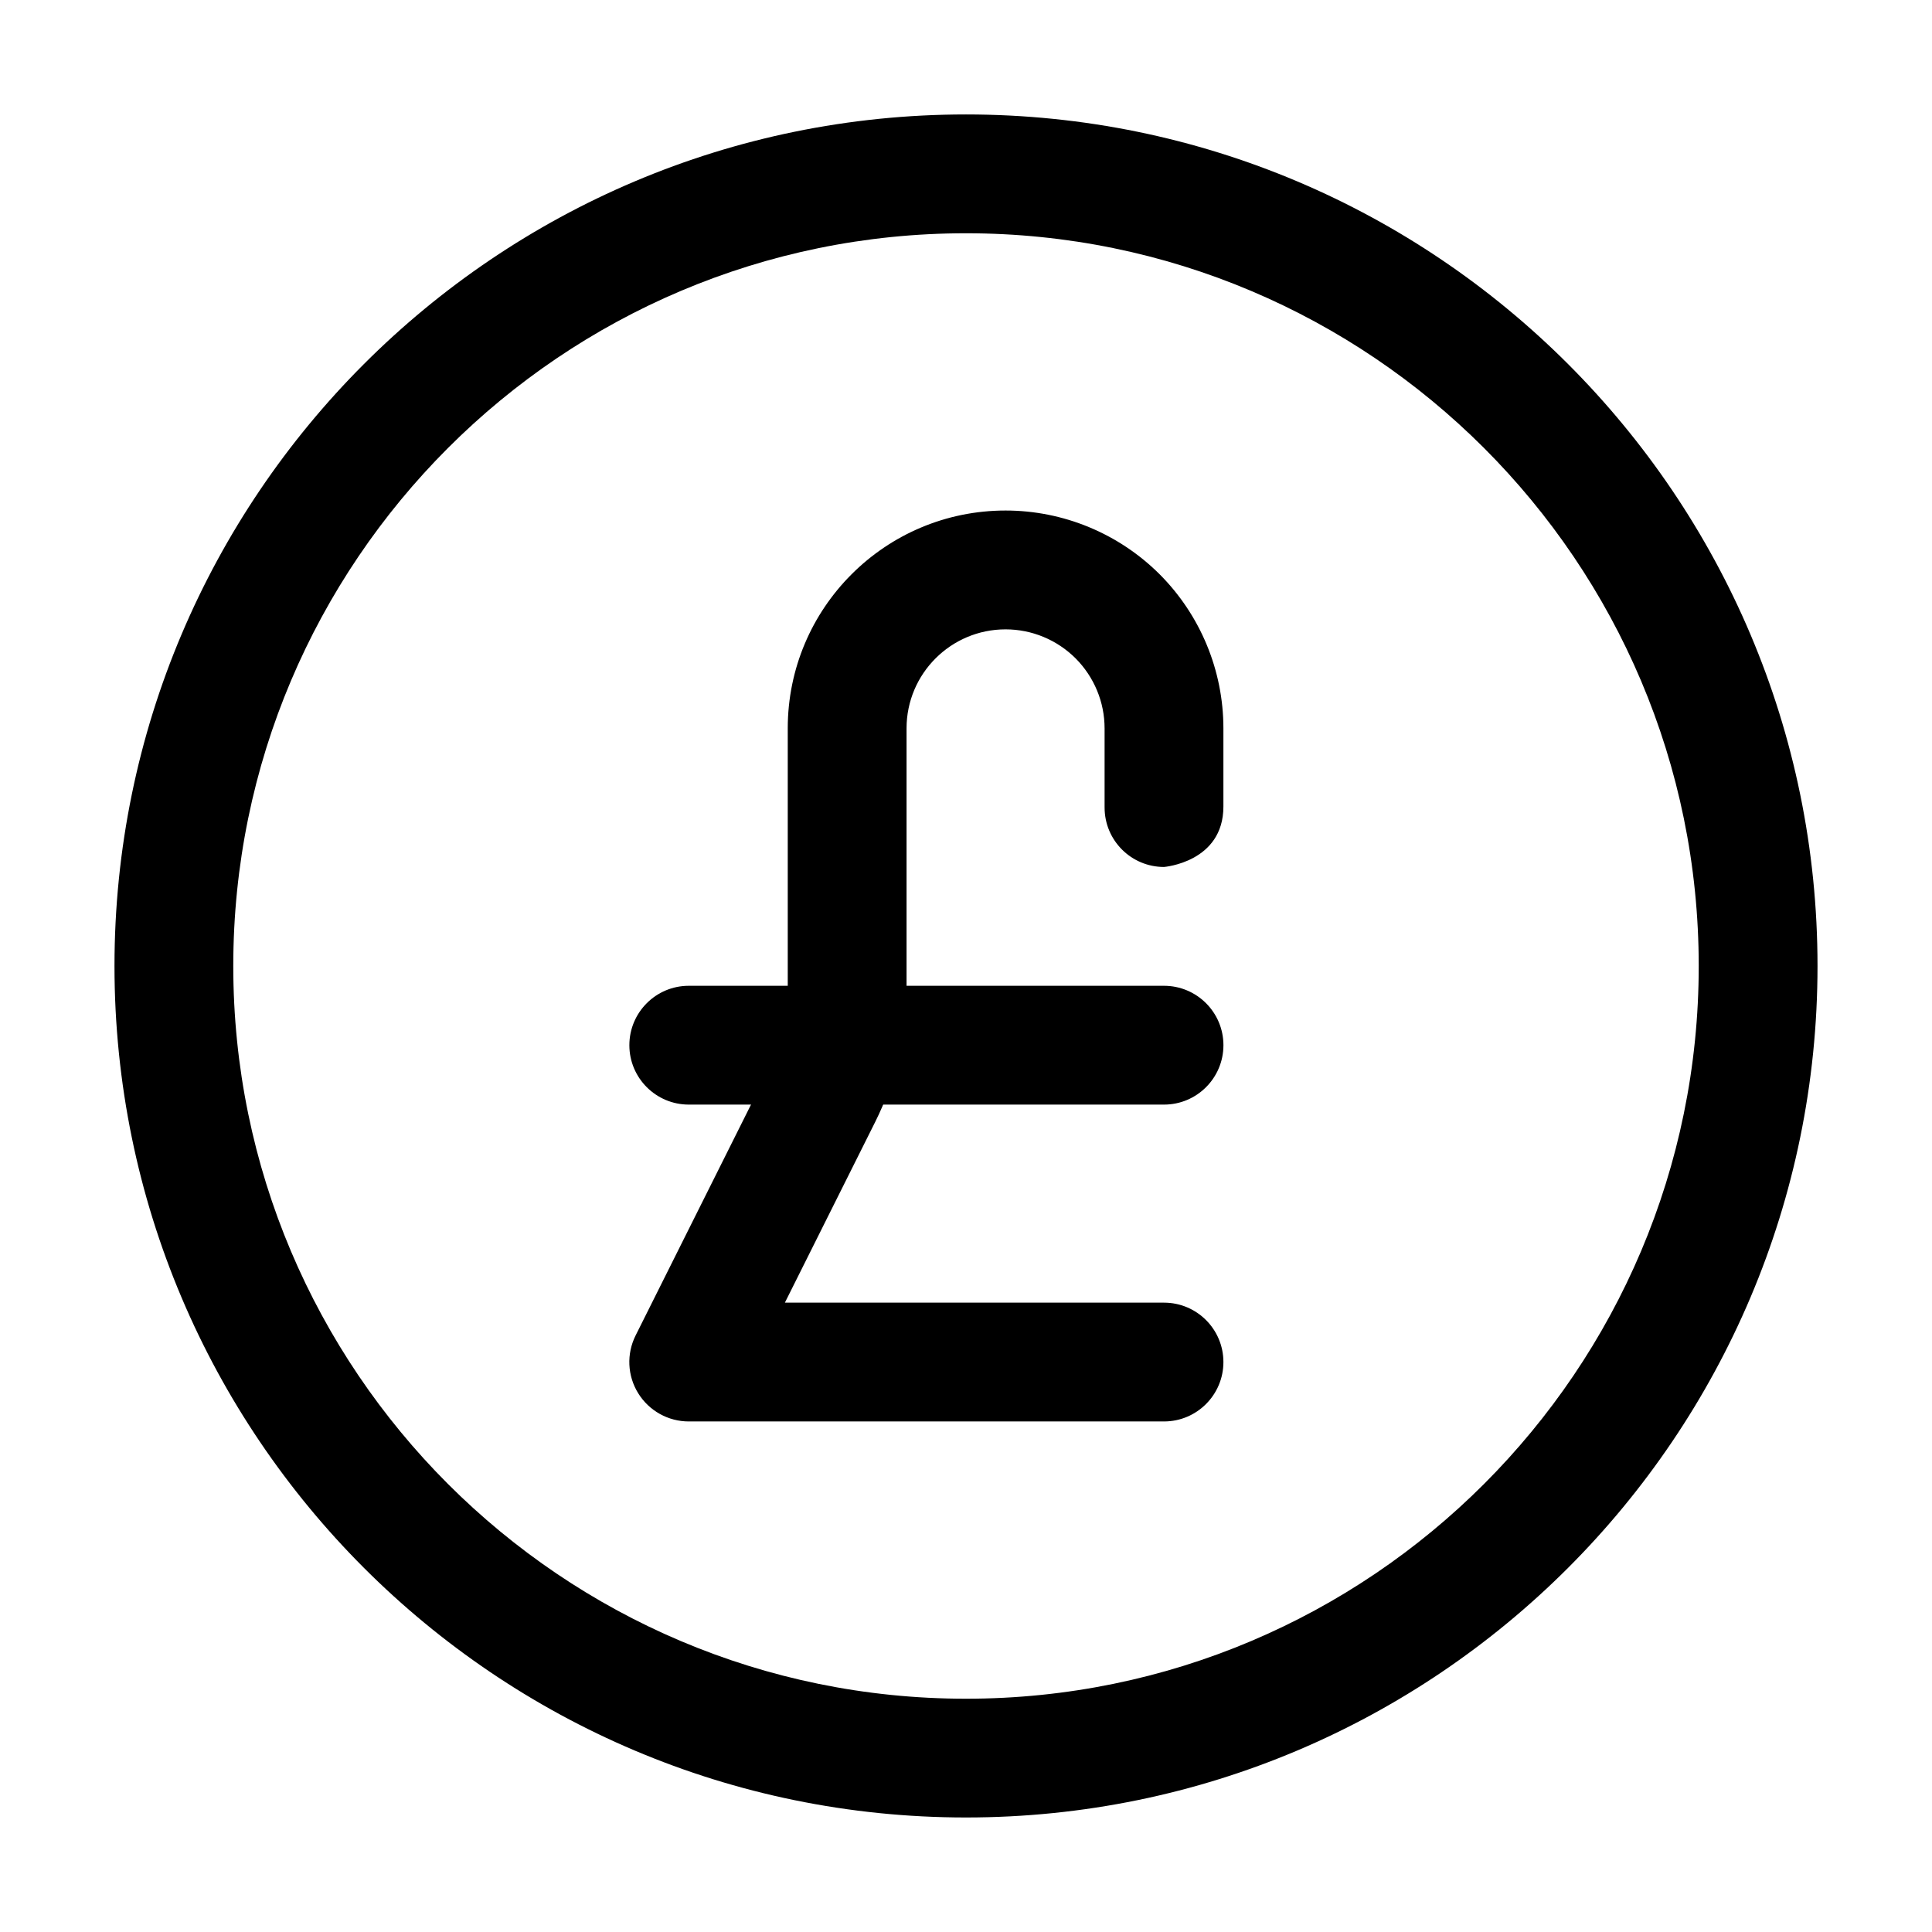 <?xml version="1.0" encoding="UTF-8"?>
<!-- Uploaded to: SVG Repo, www.svgrepo.com, Generator: SVG Repo Mixer Tools -->
<svg fill="#000000" width="800px" height="800px" version="1.1" viewBox="144 144 512 512" xmlns="http://www.w3.org/2000/svg">
 <g fill-rule="evenodd">
  <path d="m400 174.33c-124.55 0-225.66 101.12-225.66 225.66s101.12 225.66 225.66 225.66 225.66-101.12 225.66-225.66-101.12-225.66-225.66-225.66zm0 31.488c107.16 0 194.18 87.012 194.18 194.18 0 107.16-87.012 194.18-194.18 194.18s-194.18-87.012-194.18-194.18c0-107.16 87.012-194.18 194.18-194.18z"/>
  <path d="m436.73 357.74v0.273c0 8.691 7.055 15.742 15.742 15.742 0 0 15.742-1.238 15.742-16.016v-20.719c0-15.305-6.086-29.996-16.898-40.828-10.832-10.812-25.527-16.898-40.828-16.898-31.887 0-57.727 25.84-57.727 57.727v69.105c0 7.328-1.699 14.57-4.996 21.117l-35.328 70.68c-2.434 4.871-2.184 10.664 0.691 15.305s7.934 7.473 13.395 7.473h125.95c8.691 0 15.742-7.055 15.742-15.742 0-8.691-7.055-15.742-15.742-15.742h-100.47l23.93-47.883c5.457-10.938 8.312-22.984 8.312-35.203v-69.105c0-14.484 11.754-26.238 26.238-26.238 6.969 0 13.625 2.769 18.559 7.684 4.914 4.934 7.684 11.586 7.684 18.559v20.719z"/>
  <path d="m326.53 436.73h125.95c8.691 0 15.742-7.055 15.742-15.742 0-8.691-7.055-15.742-15.742-15.742h-125.95c-8.691 0-15.742 7.055-15.742 15.742 0 8.691 7.055 15.742 15.742 15.742z"/>
 </g>
</svg>